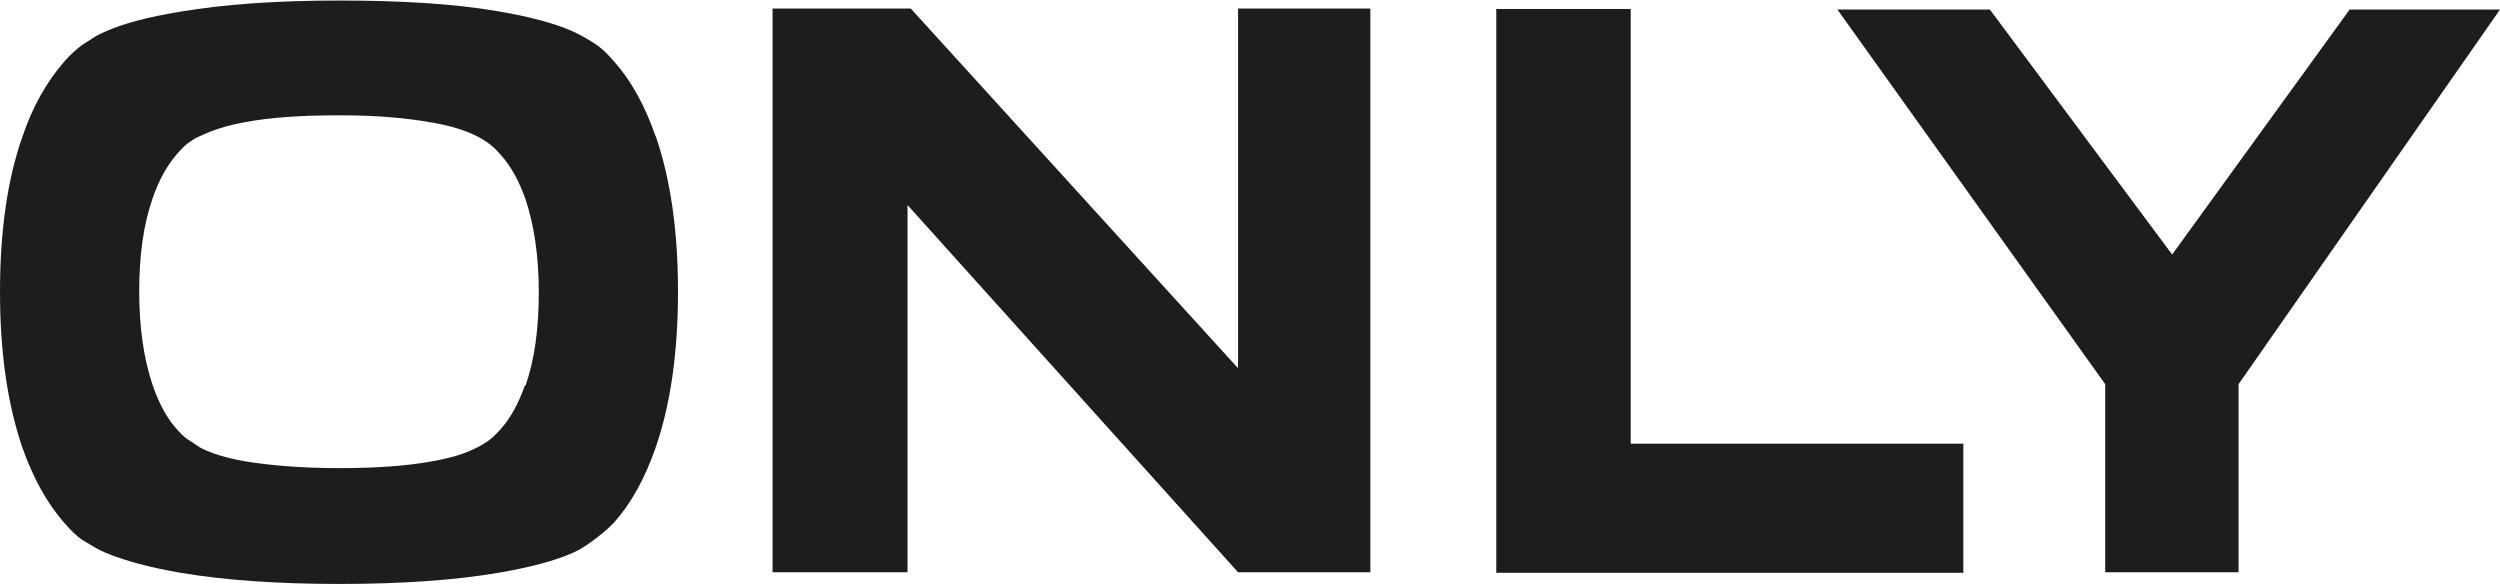 <?xml version="1.0" encoding="UTF-8"?>
<svg xmlns="http://www.w3.org/2000/svg" version="1.1" viewBox="0 0 470.5 109.9">
  <defs>
    <style>
      .cls-1 {
        fill: #1d1d1b;
      }
    </style>
  </defs>
  <!-- Generator: Adobe Illustrator 28.7.1, SVG Export Plug-In . SVG Version: 1.2.0 Build 142)  -->
  <g>
    <g id="Ebene_1">
      <path class="cls-1" d="M442.2,1.8l-33.4,46.1L374.5,1.8h-28.7l50.4,70.5v35.4h25.1v-35.4L470.5,1.8h-28.4ZM369.5,83.5h-62.6V1.7h-25.3v106.1h87.9v-24.2ZM257.9,1.6h-24.9v67.7L171.4,1.6h-26v106.1h25.4V38.6l62.2,69.1h24.9V1.6ZM98.8,72.5c-1.2,3.4-2.7,6.2-4.7,8.4-1.3,1.4-1.6,1.6-2.4,2.2-.5.3-1.2.8-2.1,1.2-2.1,1.1-4.8,1.9-8.2,2.5-4.8.9-10.7,1.3-17.6,1.3s-13-.5-17.8-1.3c-3.3-.6-6.1-1.4-8.2-2.5-.7-.4-1.3-.9-2-1.3-.6-.4-1.2-.7-2.5-2.2-1.9-2.1-3.4-4.9-4.6-8.4-1.6-4.8-2.5-10.6-2.5-17.5s.8-12.6,2.5-17.5c1.2-3.5,2.7-6.2,4.6-8.4,1.2-1.4,1.9-2,2.6-2.4.7-.5,1-.7,2-1.1,2.1-1,4.8-1.9,8.2-2.5,4.7-.9,10.6-1.3,17.7-1.3s12.8.5,17.7,1.4c3.5.6,6.2,1.5,8.2,2.5,2.1,1.1,3.2,2,4.5,3.5,2,2.2,3.5,5,4.7,8.4,1.6,4.8,2.5,10.6,2.5,17.5s-.8,12.7-2.5,17.6ZM123.4,25.7c-2-5.8-4.6-10.5-7.8-14.1-2.1-2.4-3.3-3.2-4-3.6-1.1-.7-2.3-1.4-3.8-2.1-3.4-1.5-8.2-2.8-14.2-3.8-8.2-1.4-18.1-2-29.8-2s-21.5.7-29.9,2.1c-6,1-10.7,2.2-14.2,3.8-1.4.6-2,1-3.2,1.8-.7.4-2.4,1.5-4.5,3.9-3.2,3.7-5.9,8.4-7.8,14.1C1.4,33.7,0,43.5,0,54.9s1.4,21.1,4.2,29.3c2,5.7,4.6,10.4,7.8,14.1,2.1,2.4,3.2,3.2,4.3,3.8,1.2.7,2.1,1.3,3.5,1.9,3.6,1.5,8.3,2.8,14.2,3.8,8.3,1.4,18.2,2.1,29.9,2.1s21.6-.7,29.9-2.1c5.8-1,10.5-2.2,14.1-3.8.9-.4,2.1-1.1,3.2-1.9,1.7-1.2,3.4-2.6,4.5-3.8,3.2-3.6,5.8-8.3,7.8-14.1,2.8-8.1,4.2-17.9,4.2-29.3s-1.4-21.2-4.2-29.3Z"/>
    </g>
  </g>
</svg>